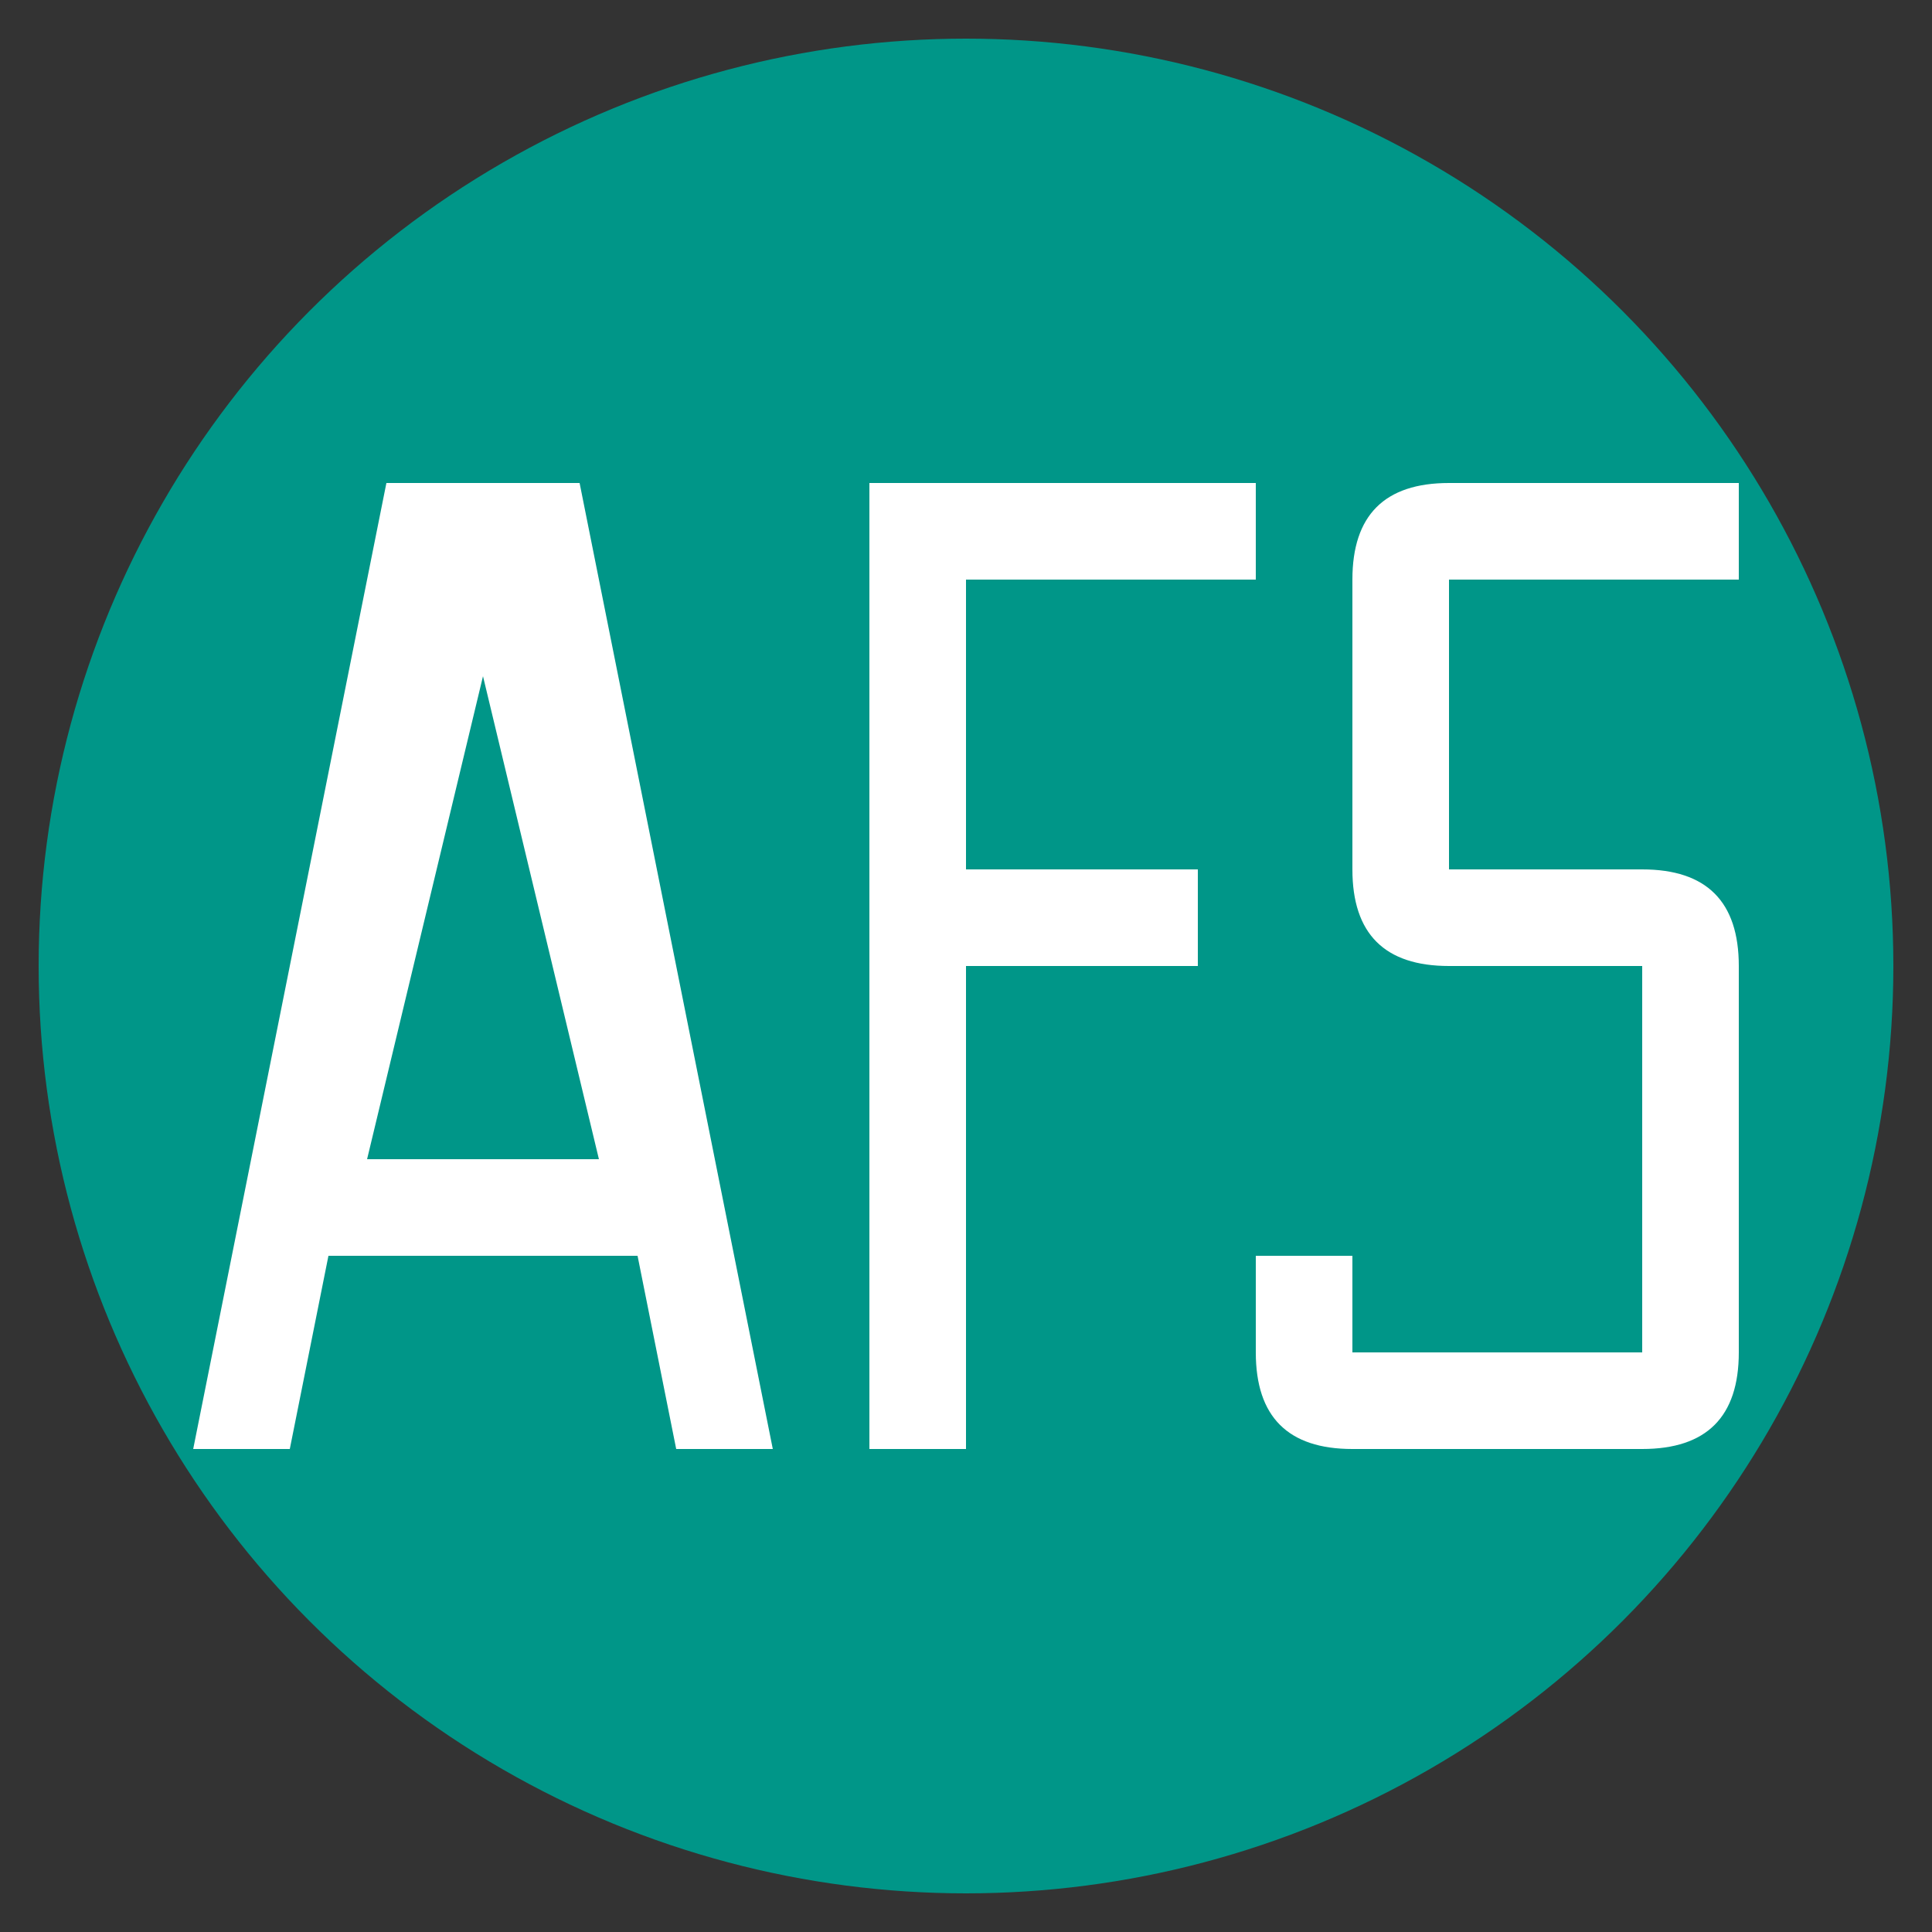 <svg xmlns="http://www.w3.org/2000/svg" viewBox="0 0 100 100" width="100" height="100">
  <rect x="0" y="0" width="100" height="100" fill="#333333" stroke="none"/>
  <!-- Background Circle -->
  <circle cx="50" cy="50" r="48" fill="#009688" />
  
  <!-- AFS Letters -->
  <g fill="#FFFFFF">
    <!-- A Letter -->
    <path d="M30 25 L40 75 H35 L33 65 H17 L15 75 H10 L20 25 H30 Z M31 60 L25 35 L19 60 H31 Z" />
    
    <!-- F Letter -->
    <path d="M45 25 H65 V30 H50 V45 H62 V50 H50 V75 H45 V25 Z" />
    
    <!-- S Letter -->
    <path d="M70 25 H90 V30 H75 V45 H85 Q90 45 90 50 V70 Q90 75 85 75 H70 Q65 75 65 70 V65 H70 V70 H85 V50 H75 Q70 50 70 45 V30 Q70 25 75 25 H70 Z" />
  </g>
</svg> 